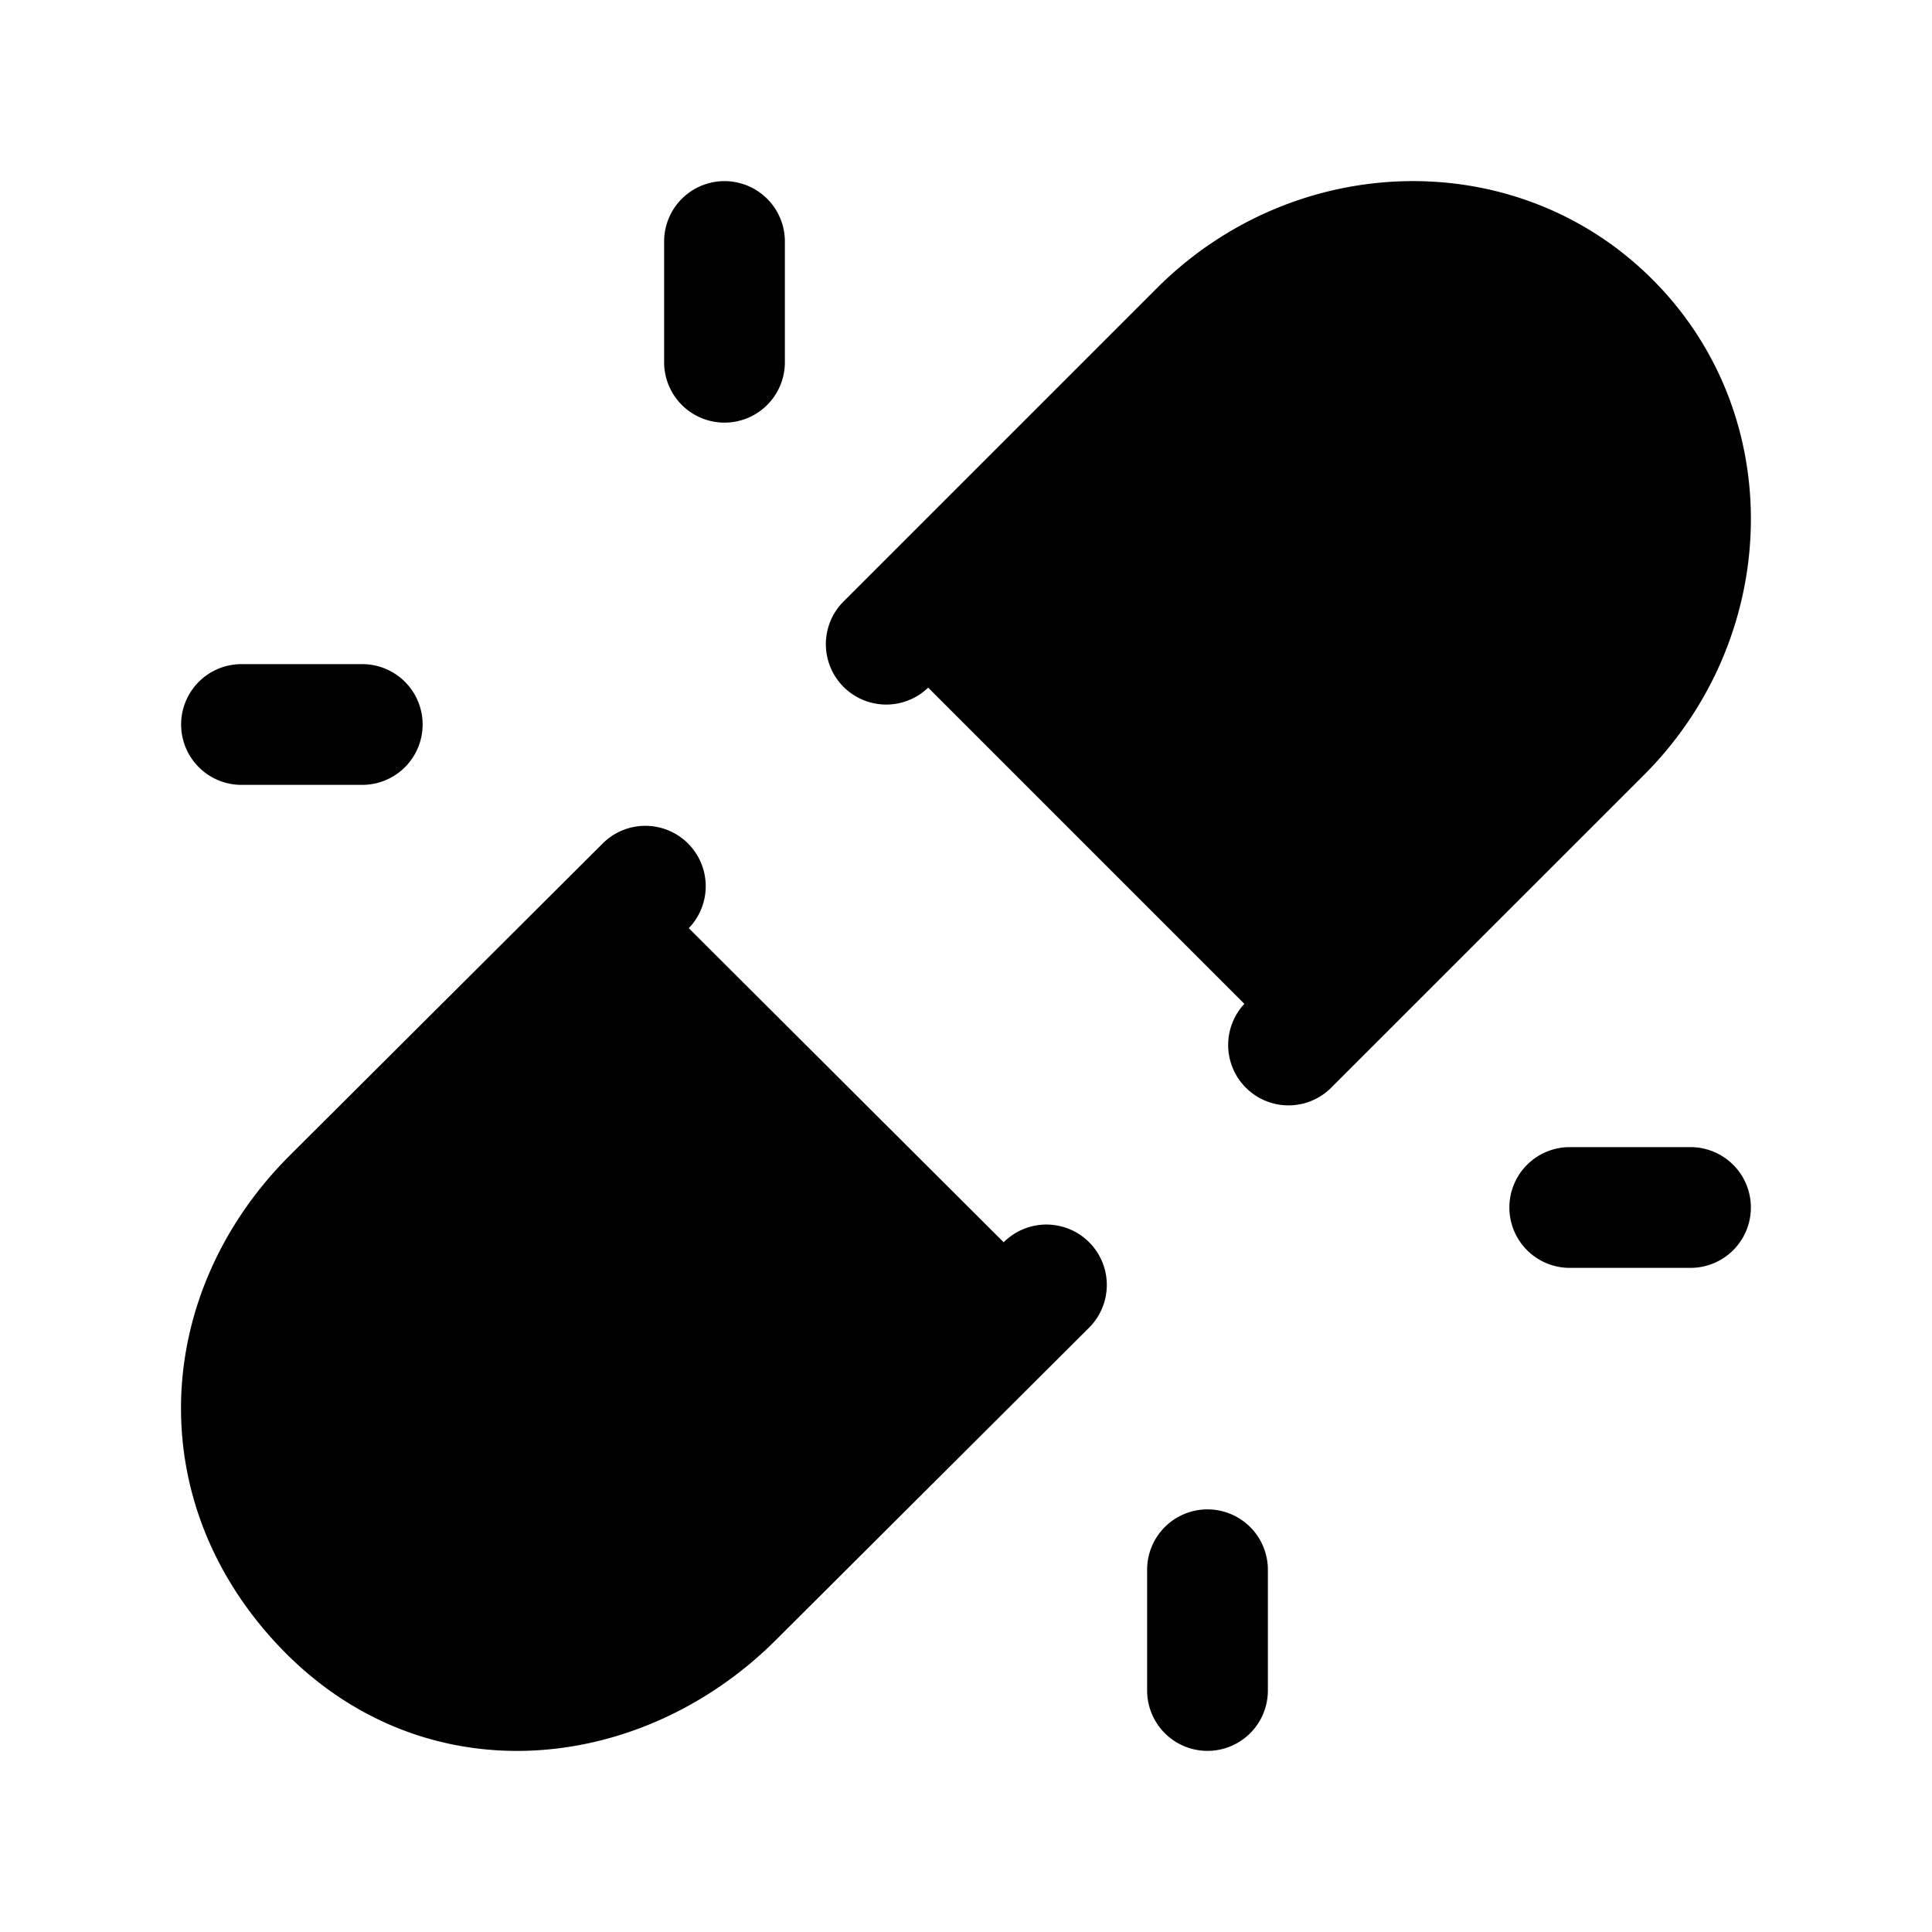 <svg width="24" height="24" fill="currentColor" viewBox="0 0 24 24" xmlns="http://www.w3.org/2000/svg"><path fill-rule="evenodd" d="M2.25 9A.75.75 0 0 1 3 8.25h1.5a.75.75 0 0 1 0 1.5H3A.75.75 0 0 1 2.25 9M9 2.25a.75.75 0 0 1 .75.75v1.5a.75.75 0 0 1-1.5 0V3A.75.75 0 0 1 9 2.25M18.75 15a.75.75 0 0 1 .75-.75H21a.75.75 0 0 1 0 1.5h-1.5a.75.75 0 0 1-.75-.75M15 18.75a.75.75 0 0 1 .75.75V21a.75.75 0 0 1-1.5 0v-1.5a.75.75 0 0 1 .75-.75"/><path d="M20.528 3.472c-1.691-1.691-4.448-1.601-6.156.107L10.47 7.481a.75.75 0 0 0 1.06 1.061l3.928 3.928a.75.75 0 0 0 1.06 1.06l3.903-3.902c1.708-1.708 1.798-4.465.107-6.156M8.556 11.53a.75.75 0 0 0-1.06-1.061L3.603 14.35c-1.703 1.698-1.863 4.296-.12 6.118 1.783 1.863 4.477 1.578 6.154-.094l3.892-3.881a.75.75 0 1 0-1.06-1.062l-.001.001z"/></svg>